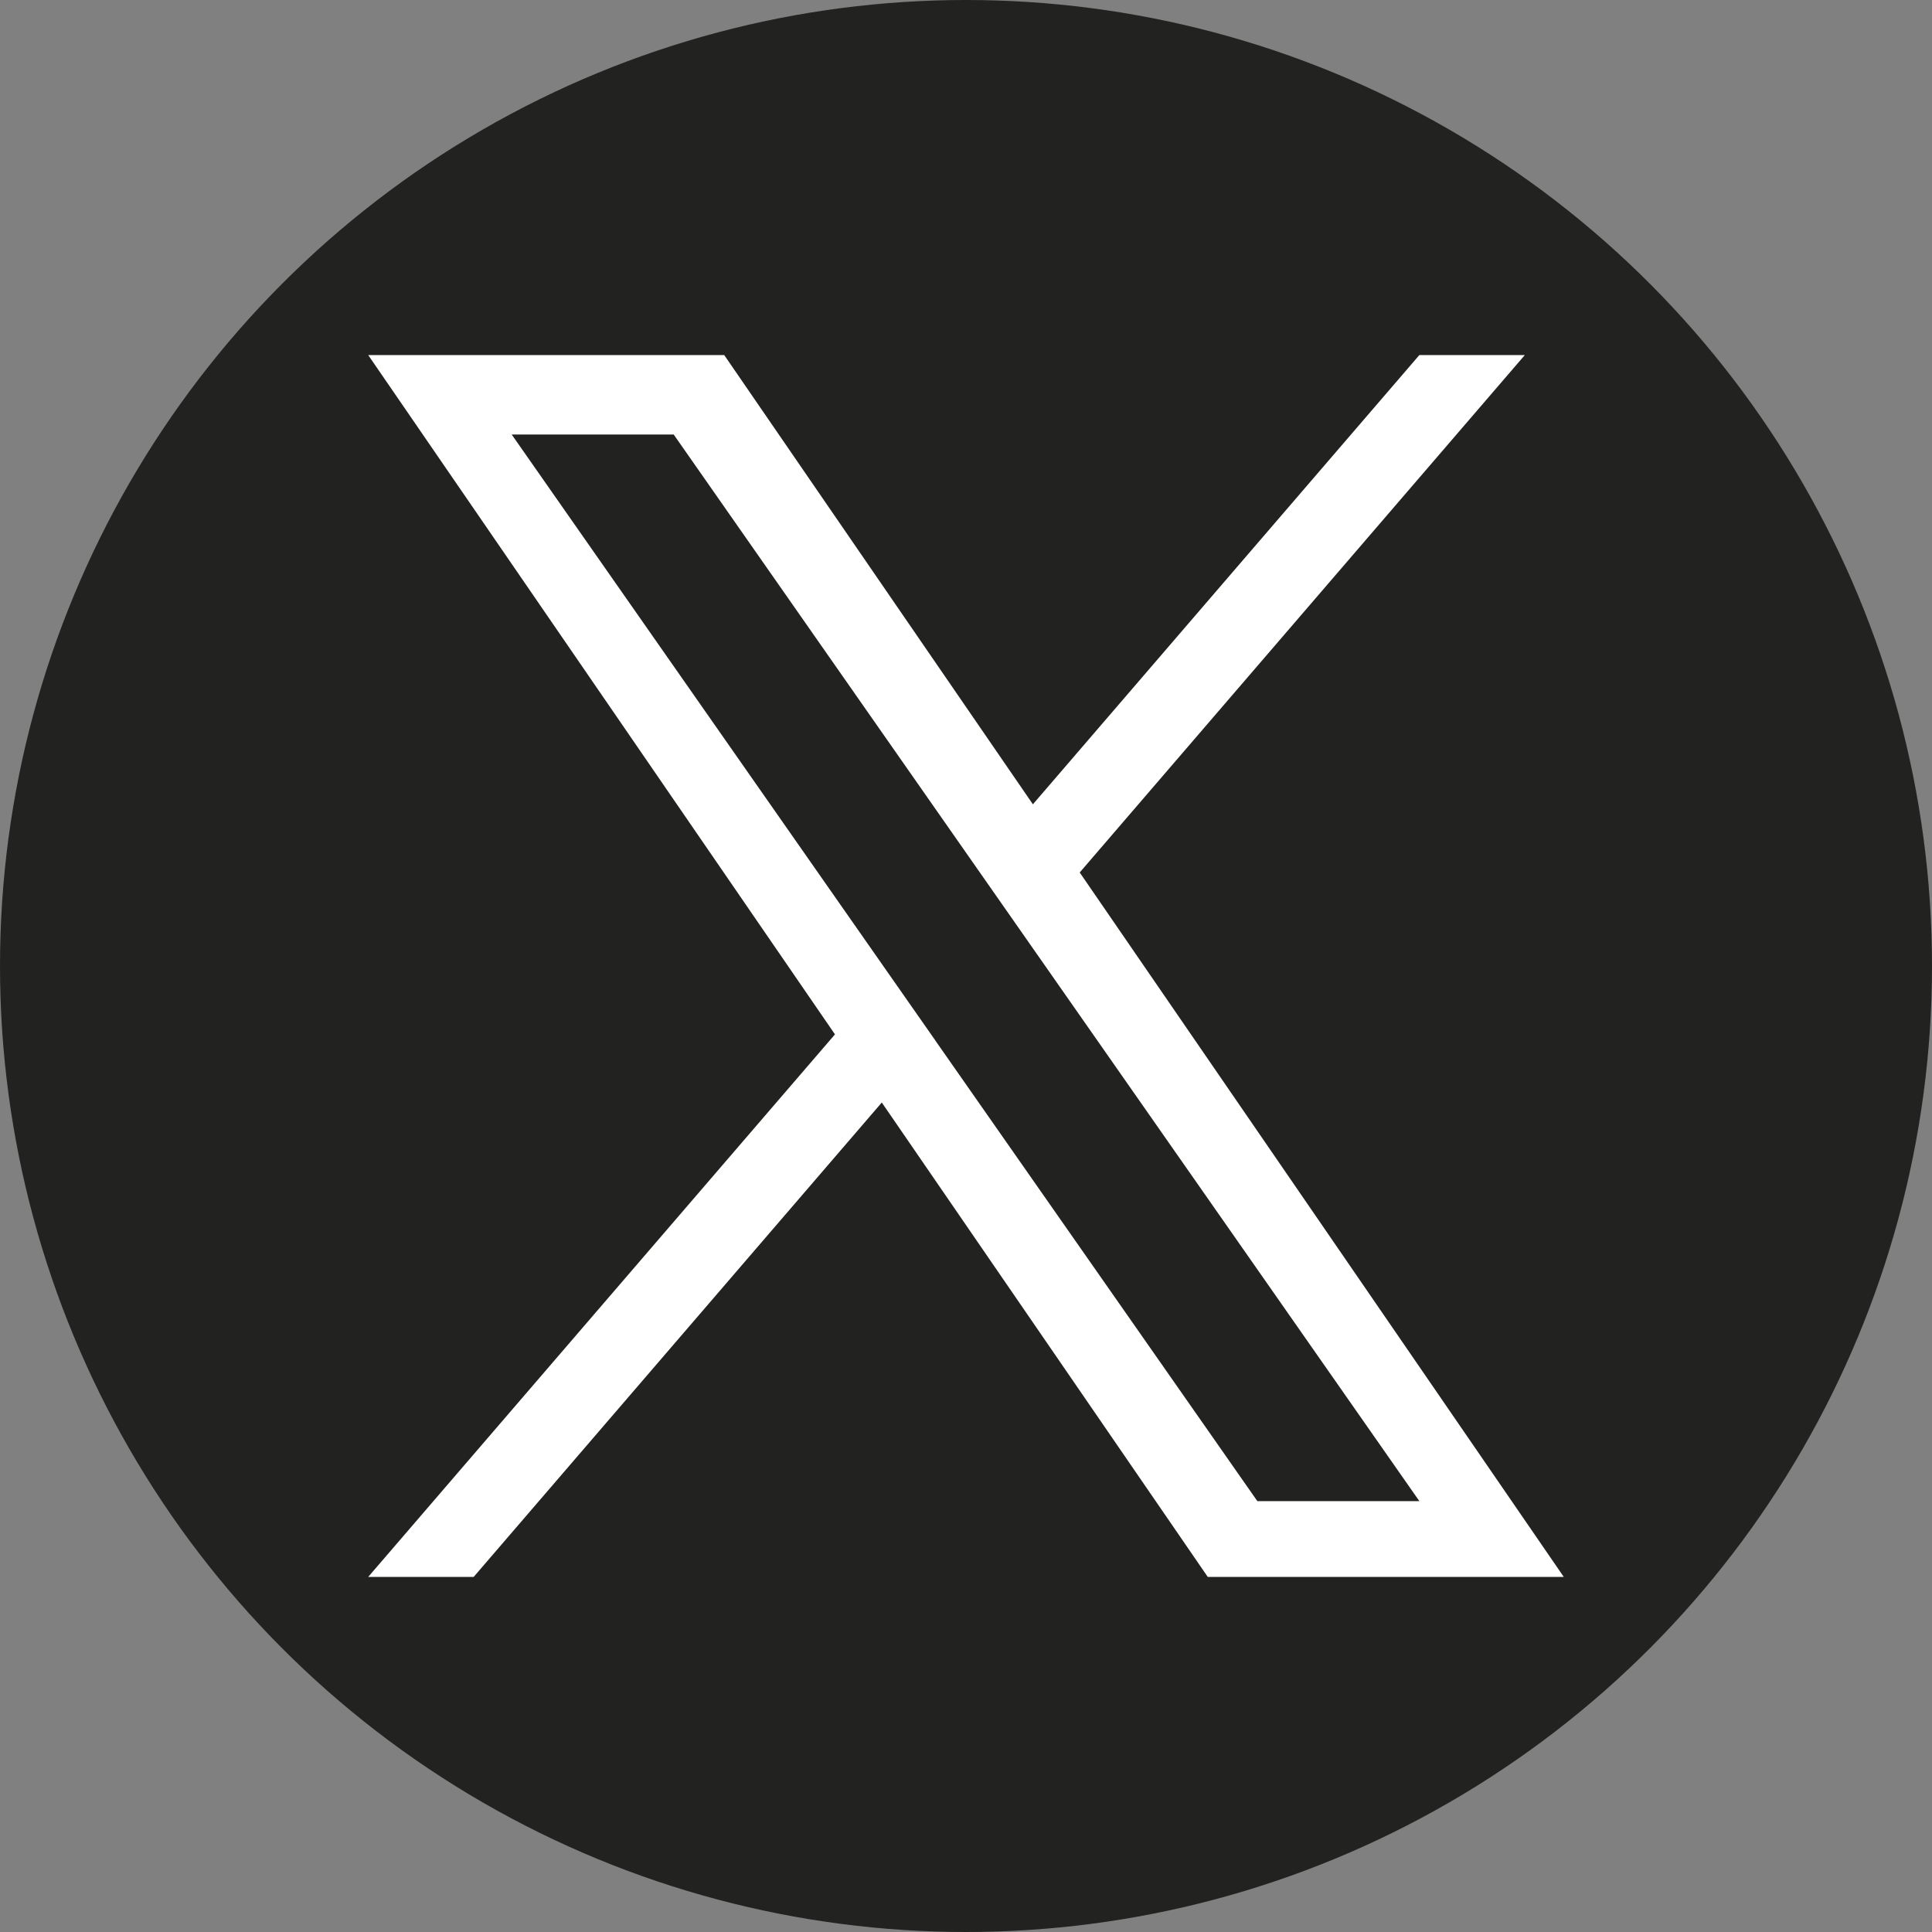 <?xml version="1.0" encoding="UTF-8"?>
<svg id="_レイヤー_2" data-name="レイヤー 2" xmlns="http://www.w3.org/2000/svg" viewBox="0 0 850 850">
  <rect x="0" y="0" width="850" height="850" fill="#808080" stroke="none"/>
  <defs>
    <style>
      .cls-1 {
        fill: #fff;
      }

      .cls-2 {
        fill: #222221;
      }
    </style>
  </defs>
  <g id="Graphic_Elements" data-name="Graphic Elements">
    <g>
      <circle class="cls-2" cx="425" cy="425" r="425"/>
      <path class="cls-1" d="M475.04,383.84l195.81-227.62h-46.4l-170.02,197.64-135.8-197.64h-156.63l205.35,298.86-205.35,238.69h46.4l179.55-208.71,143.41,208.71h156.63l-212.97-309.93h.01ZM411.48,457.72l-20.81-29.76-165.55-236.8h71.27l133.6,191.11,20.81,29.76,173.66,248.41h-71.27l-141.72-202.7h0Z"/>
    </g>
  </g>
</svg>